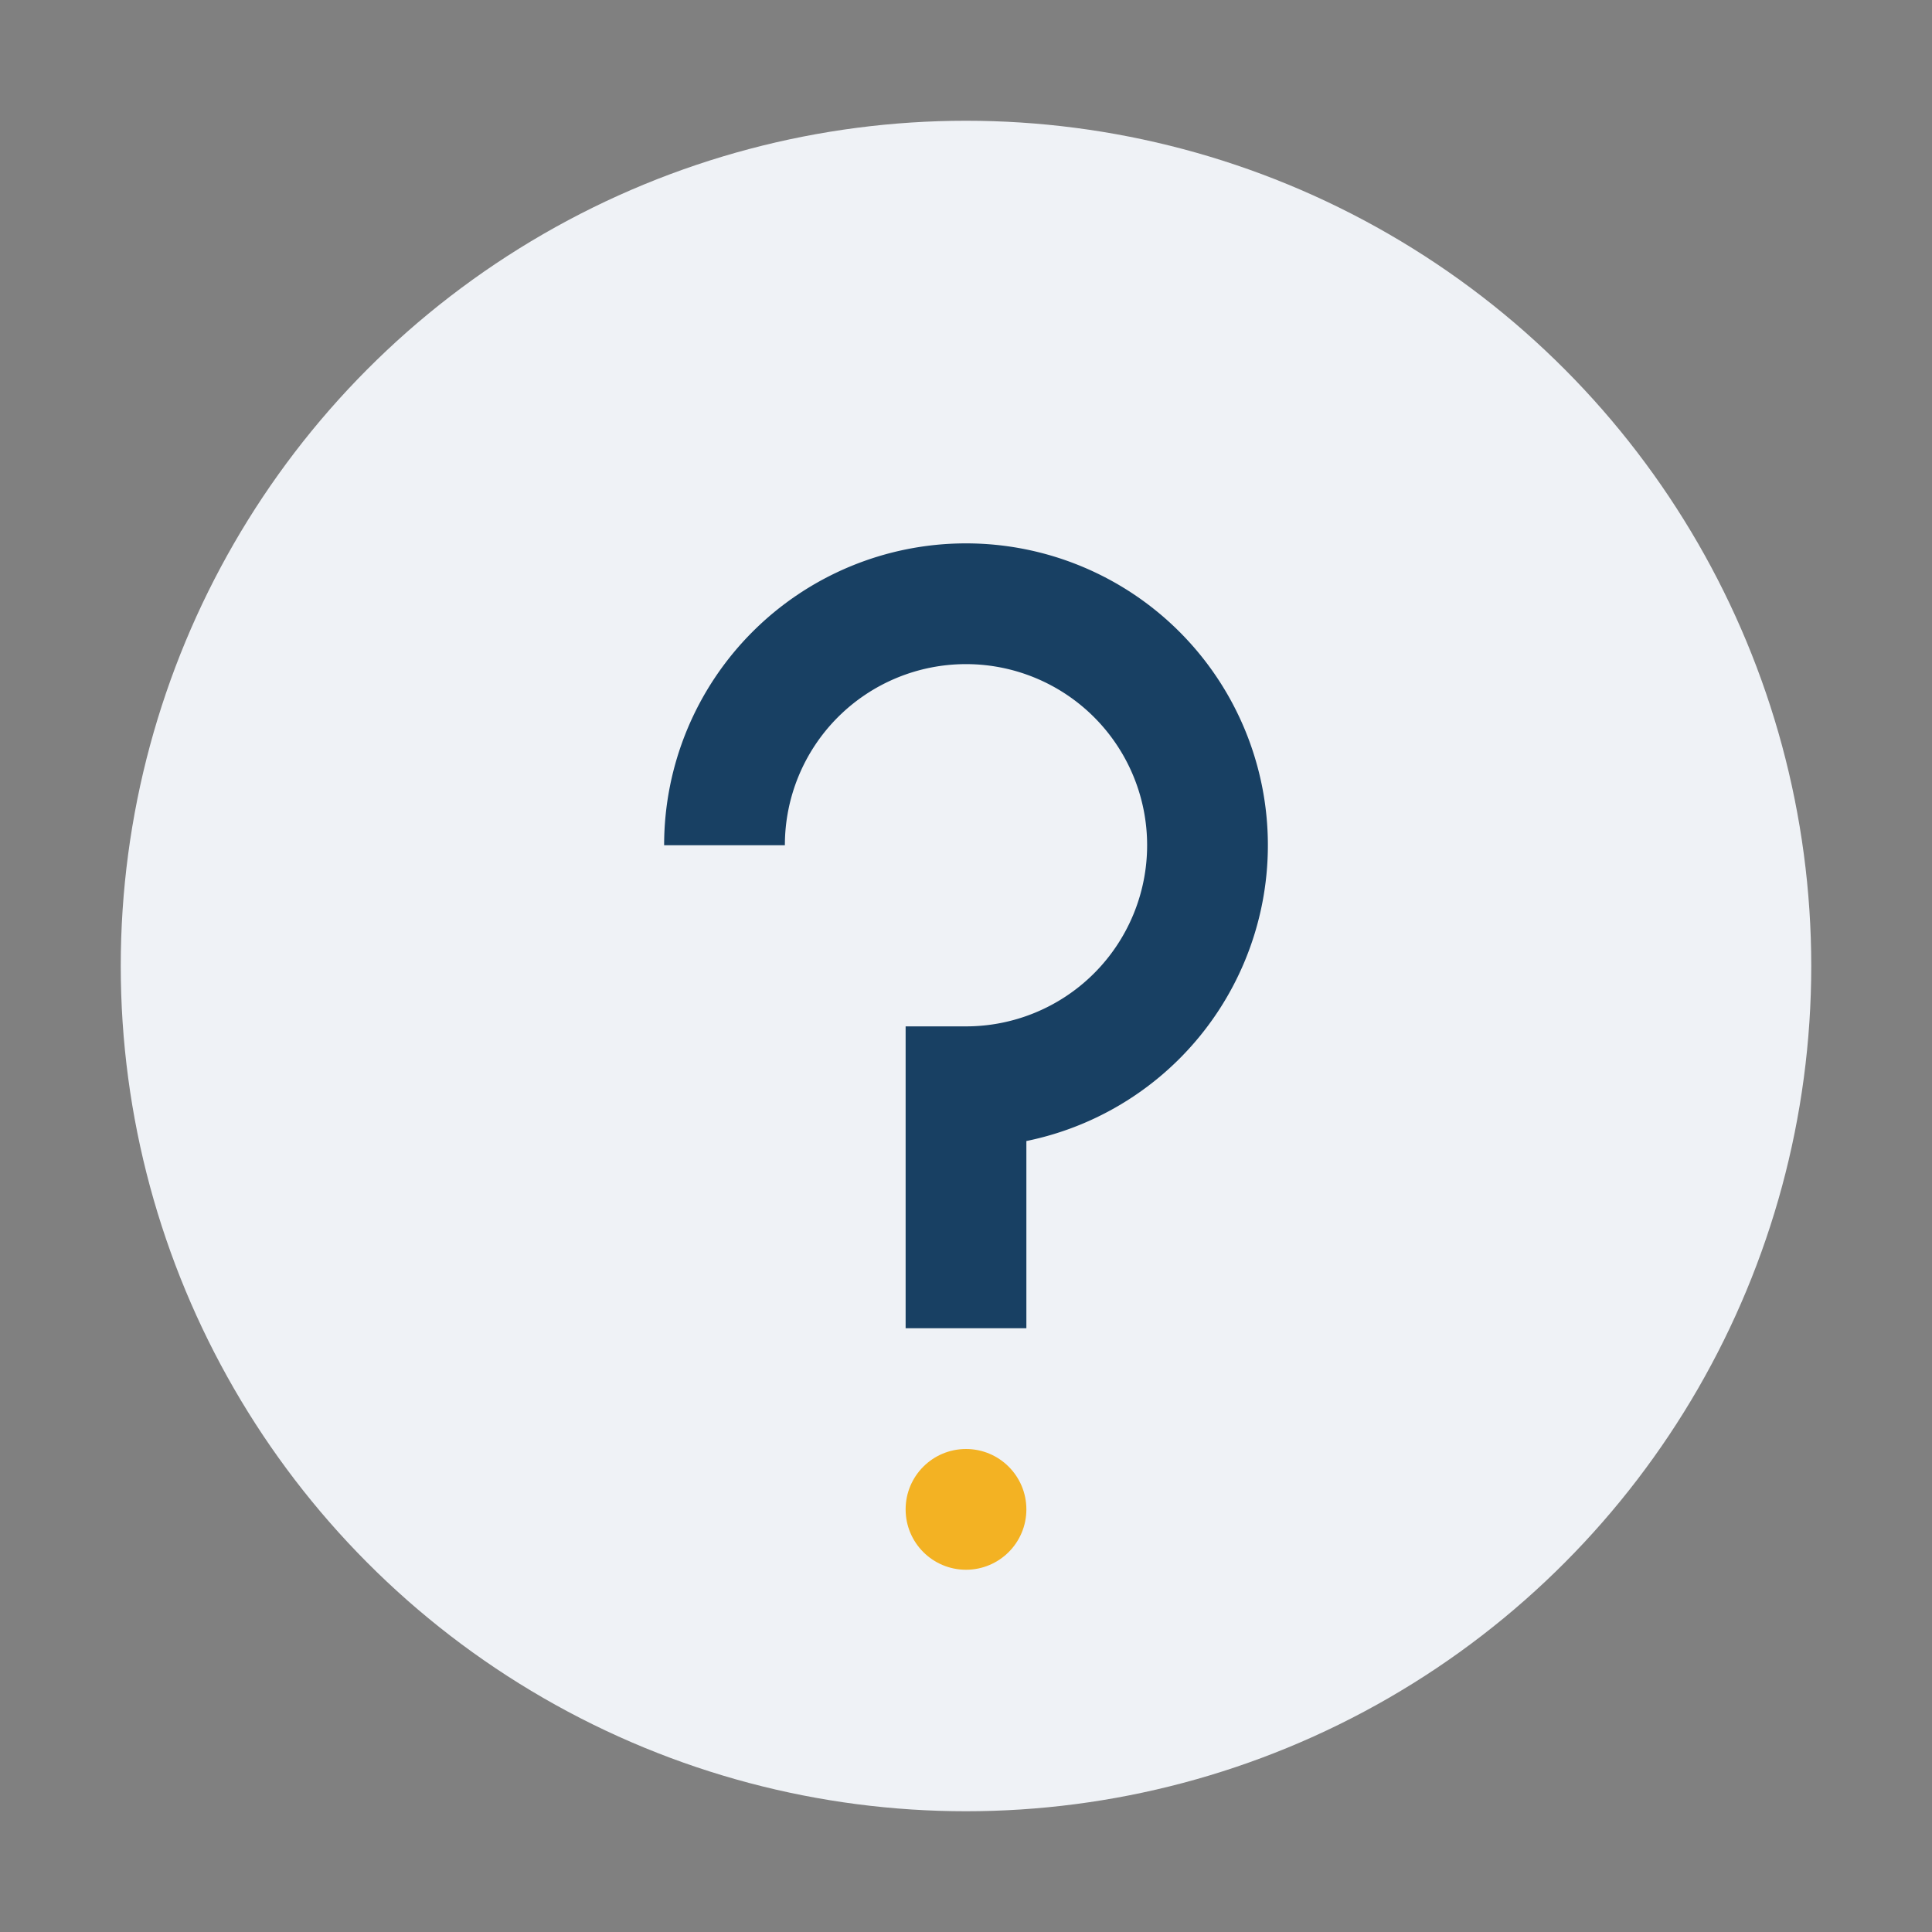 <?xml version="1.0" encoding="UTF-8"?>
<svg xmlns="http://www.w3.org/2000/svg" width="32" height="32" viewBox="0 0 32 32"><rect x="0" y="0" width="32" height="32" fill="#808080" stroke="none"/><circle cx="16" cy="16" r="14" fill="#EFF2F6"/><path d="M16 22v-4a4 4 0 1 0-4-4" stroke="#184063" stroke-width="2" fill="none"/><circle cx="16" cy="25" r="1" fill="#F3B223"/></svg>